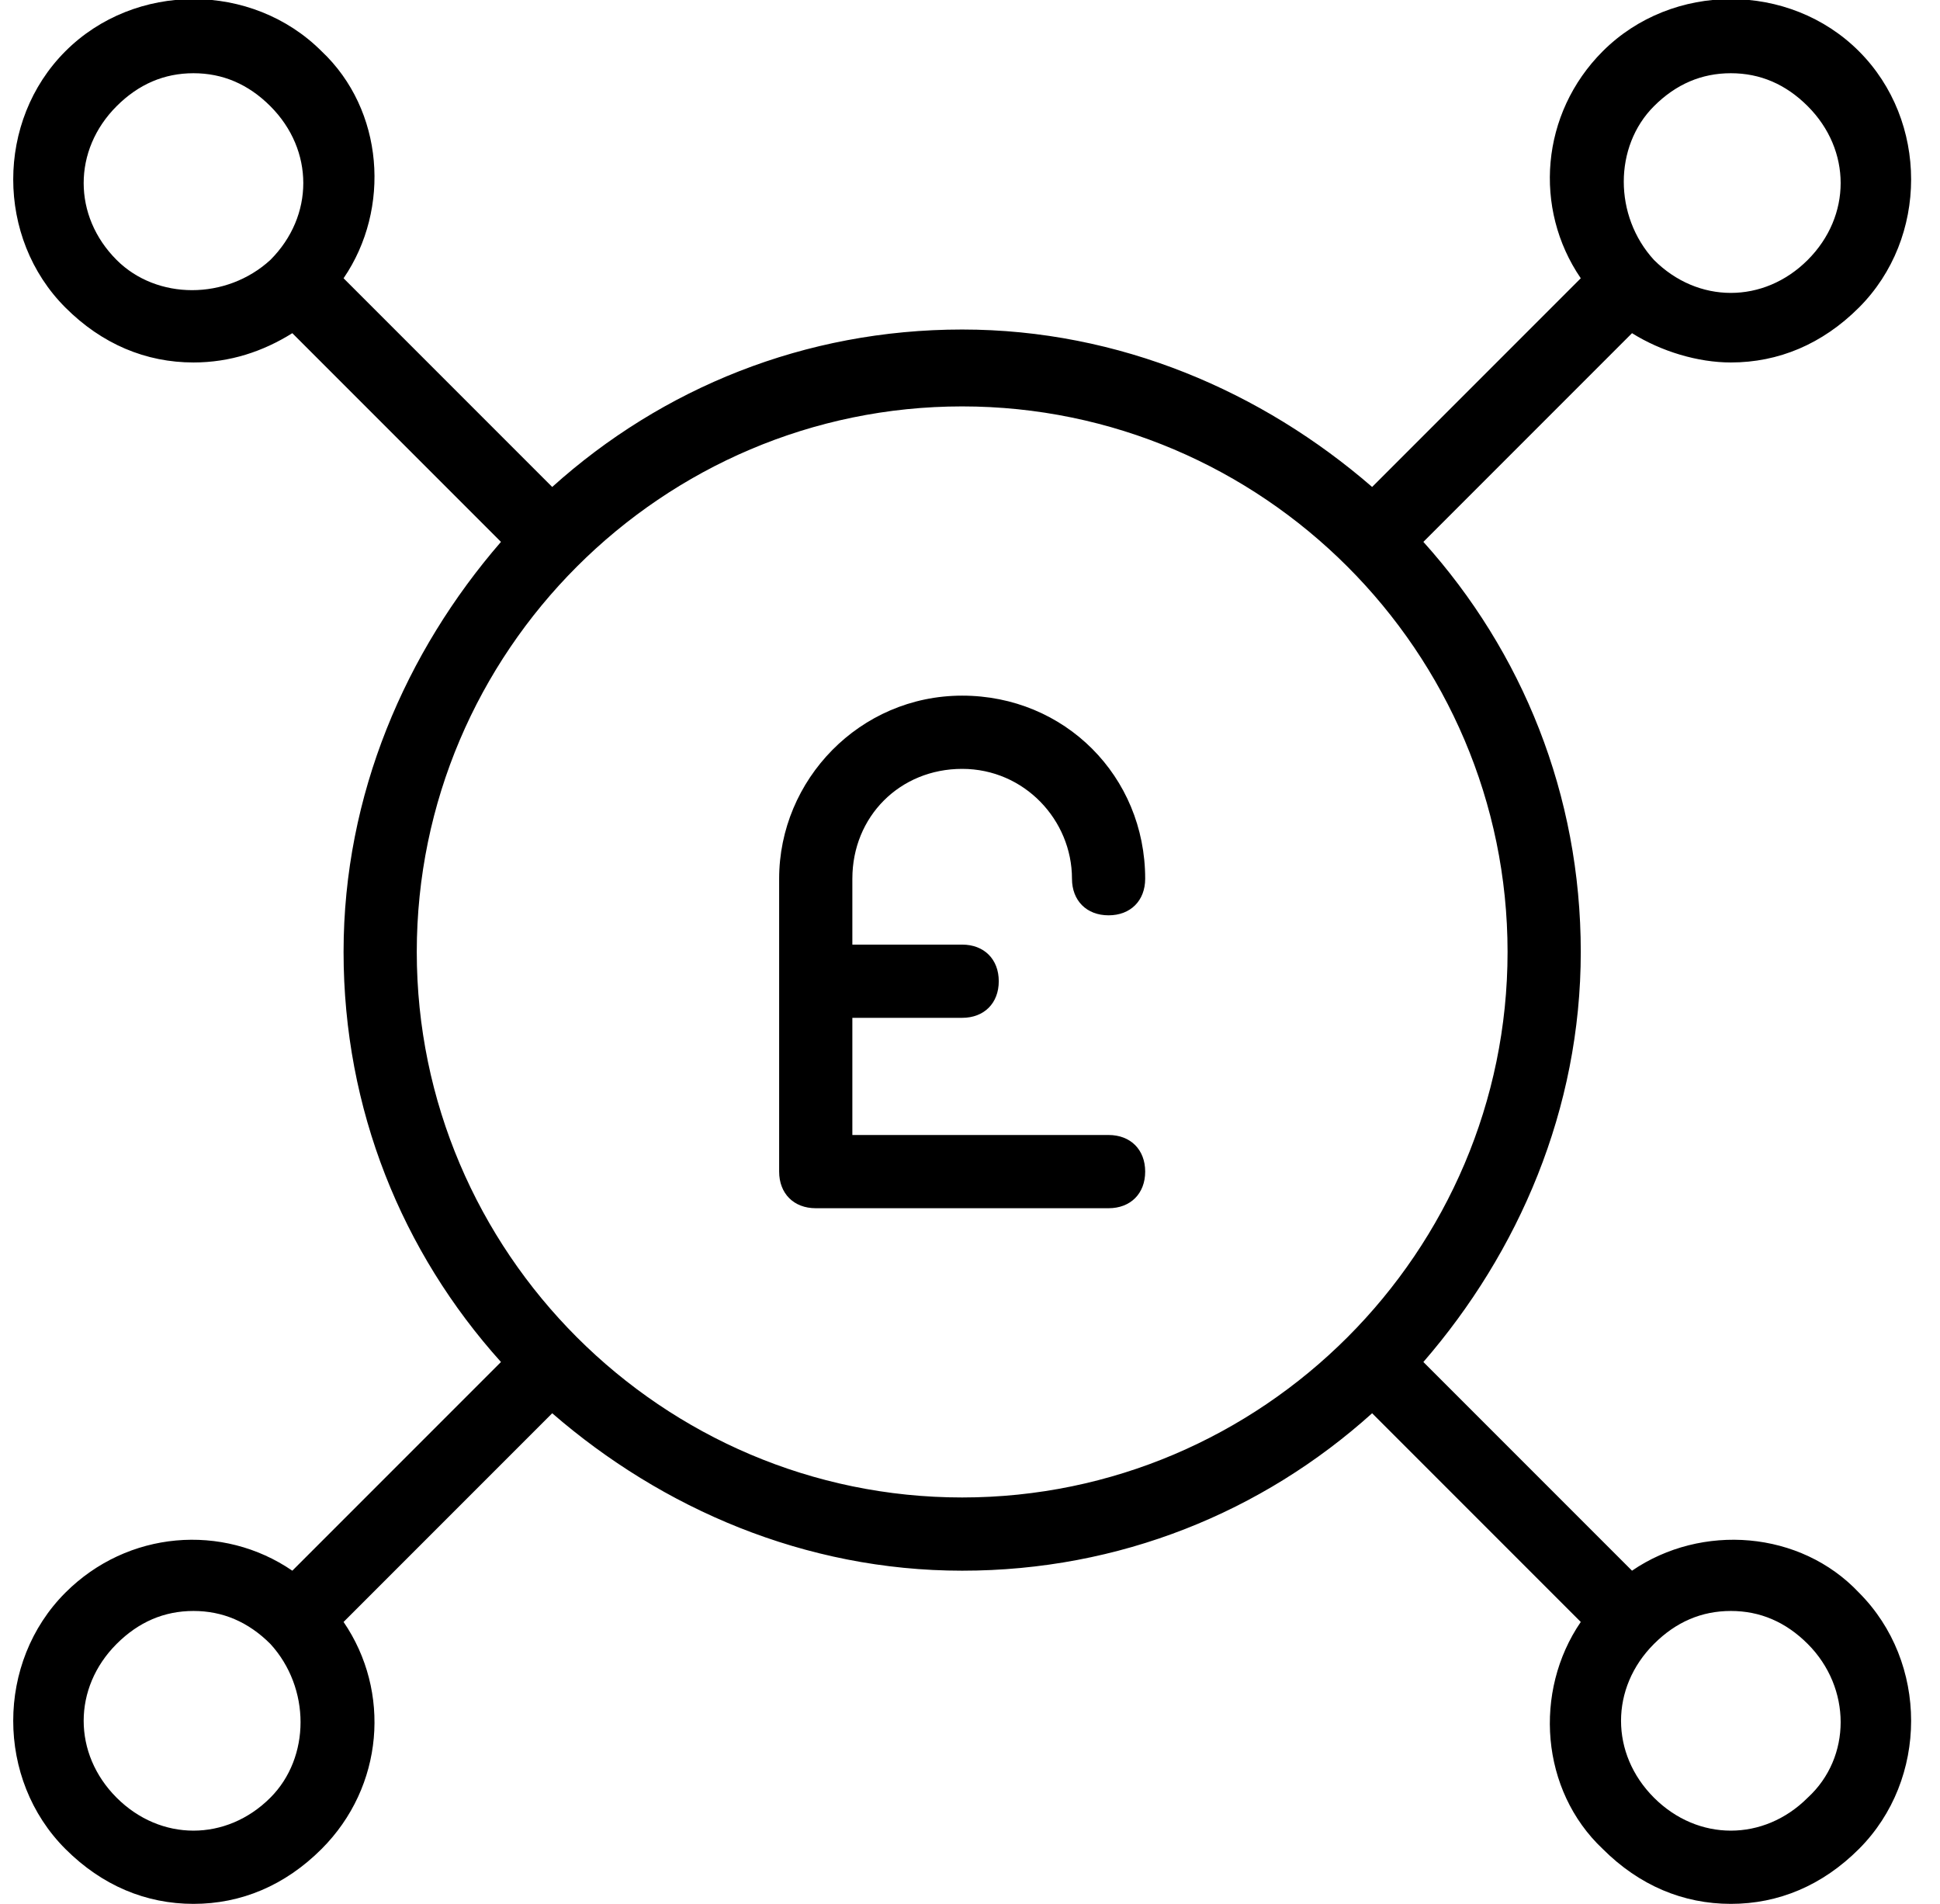 <svg xmlns="http://www.w3.org/2000/svg" width="53" height="52" viewBox="0 0 53 52">
    <path d="M44.586 42.9l-5.7-5.7c2.6-3 4.3-6.9 4.3-11.2 0-4.3-1.6-8.2-4.3-11.2l5.7-5.7c.8.5 1.8.8 2.7.8 1.3 0 2.5-.5 3.5-1.5 1.9-1.9 1.9-5.1 0-7-1.9-1.9-5.1-1.9-7 0-1.7 1.7-1.9 4.3-.6 6.2l-5.7 5.7c-3-2.6-6.9-4.3-11.2-4.3-4.3 0-8.2 1.6-11.2 4.3l-5.7-5.7c1.3-1.9 1.1-4.6-.6-6.2-1.9-1.9-5.1-1.9-7 0-1.9 1.9-1.9 5.1 0 7 1 1 2.2 1.5 3.5 1.5 1 0 1.9-.3 2.7-.8l5.7 5.7c-2.6 3-4.3 6.9-4.3 11.2 0 4.3 1.6 8.2 4.3 11.2l-5.7 5.7c-1.9-1.3-4.5-1.1-6.2.6-1.9 1.9-1.9 5.1 0 7 1 1 2.2 1.5 3.5 1.5 1.3 0 2.5-.5 3.5-1.5 1.7-1.7 1.9-4.3.6-6.2l5.7-5.7c3 2.6 6.9 4.3 11.2 4.3 4.3 0 8.2-1.6 11.2-4.3l5.7 5.7c-1.3 1.9-1.1 4.6.6 6.2 1 1 2.2 1.5 3.5 1.5 1.3 0 2.5-.5 3.5-1.5 1.9-1.9 1.9-5.1 0-7-1.6-1.7-4.3-1.9-6.2-.6zm.6-40c.6-.6 1.3-.9 2.1-.9s1.5.3 2.1.9c1.2 1.2 1.2 3 0 4.2-1.2 1.2-3 1.2-4.2 0-1.1-1.2-1.1-3.1 0-4.2zm-42 4.2c-1.2-1.2-1.2-3 0-4.2.6-.6 1.3-.9 2.1-.9s1.5.3 2.1.9c1.2 1.2 1.2 3 0 4.2-1.2 1.1-3.1 1.1-4.2 0zm4.2 42c-1.2 1.2-3 1.2-4.2 0-1.2-1.2-1.2-3 0-4.2.6-.6 1.3-.9 2.1-.9s1.5.3 2.1.9c1.1 1.2 1.1 3.1 0 4.2zm4-23.1c0-8.2 6.7-14.9 14.9-14.9s14.9 6.7 14.9 14.9-6.7 14.9-14.9 14.9-14.9-6.7-14.9-14.9zm38 23.1c-1.2 1.2-3 1.2-4.2 0-1.2-1.2-1.2-3 0-4.2.6-.6 1.3-.9 2.1-.9s1.5.3 2.1.9c1.2 1.2 1.2 3.1 0 4.2zM23.286 24v1.8h3c.6 0 1 .4 1 1s-.4 1-1 1h-3V31h7c.6 0 1 .4 1 1s-.4 1-1 1h-8c-.6 0-1-.4-1-1v-8c0-2.7 2.2-5 5-5s5 2.2 5 5c0 .6-.4 1-1 1s-1-.4-1-1c0-1.6-1.3-3-3-3s-3 1.3-3 3z"/>
</svg>
